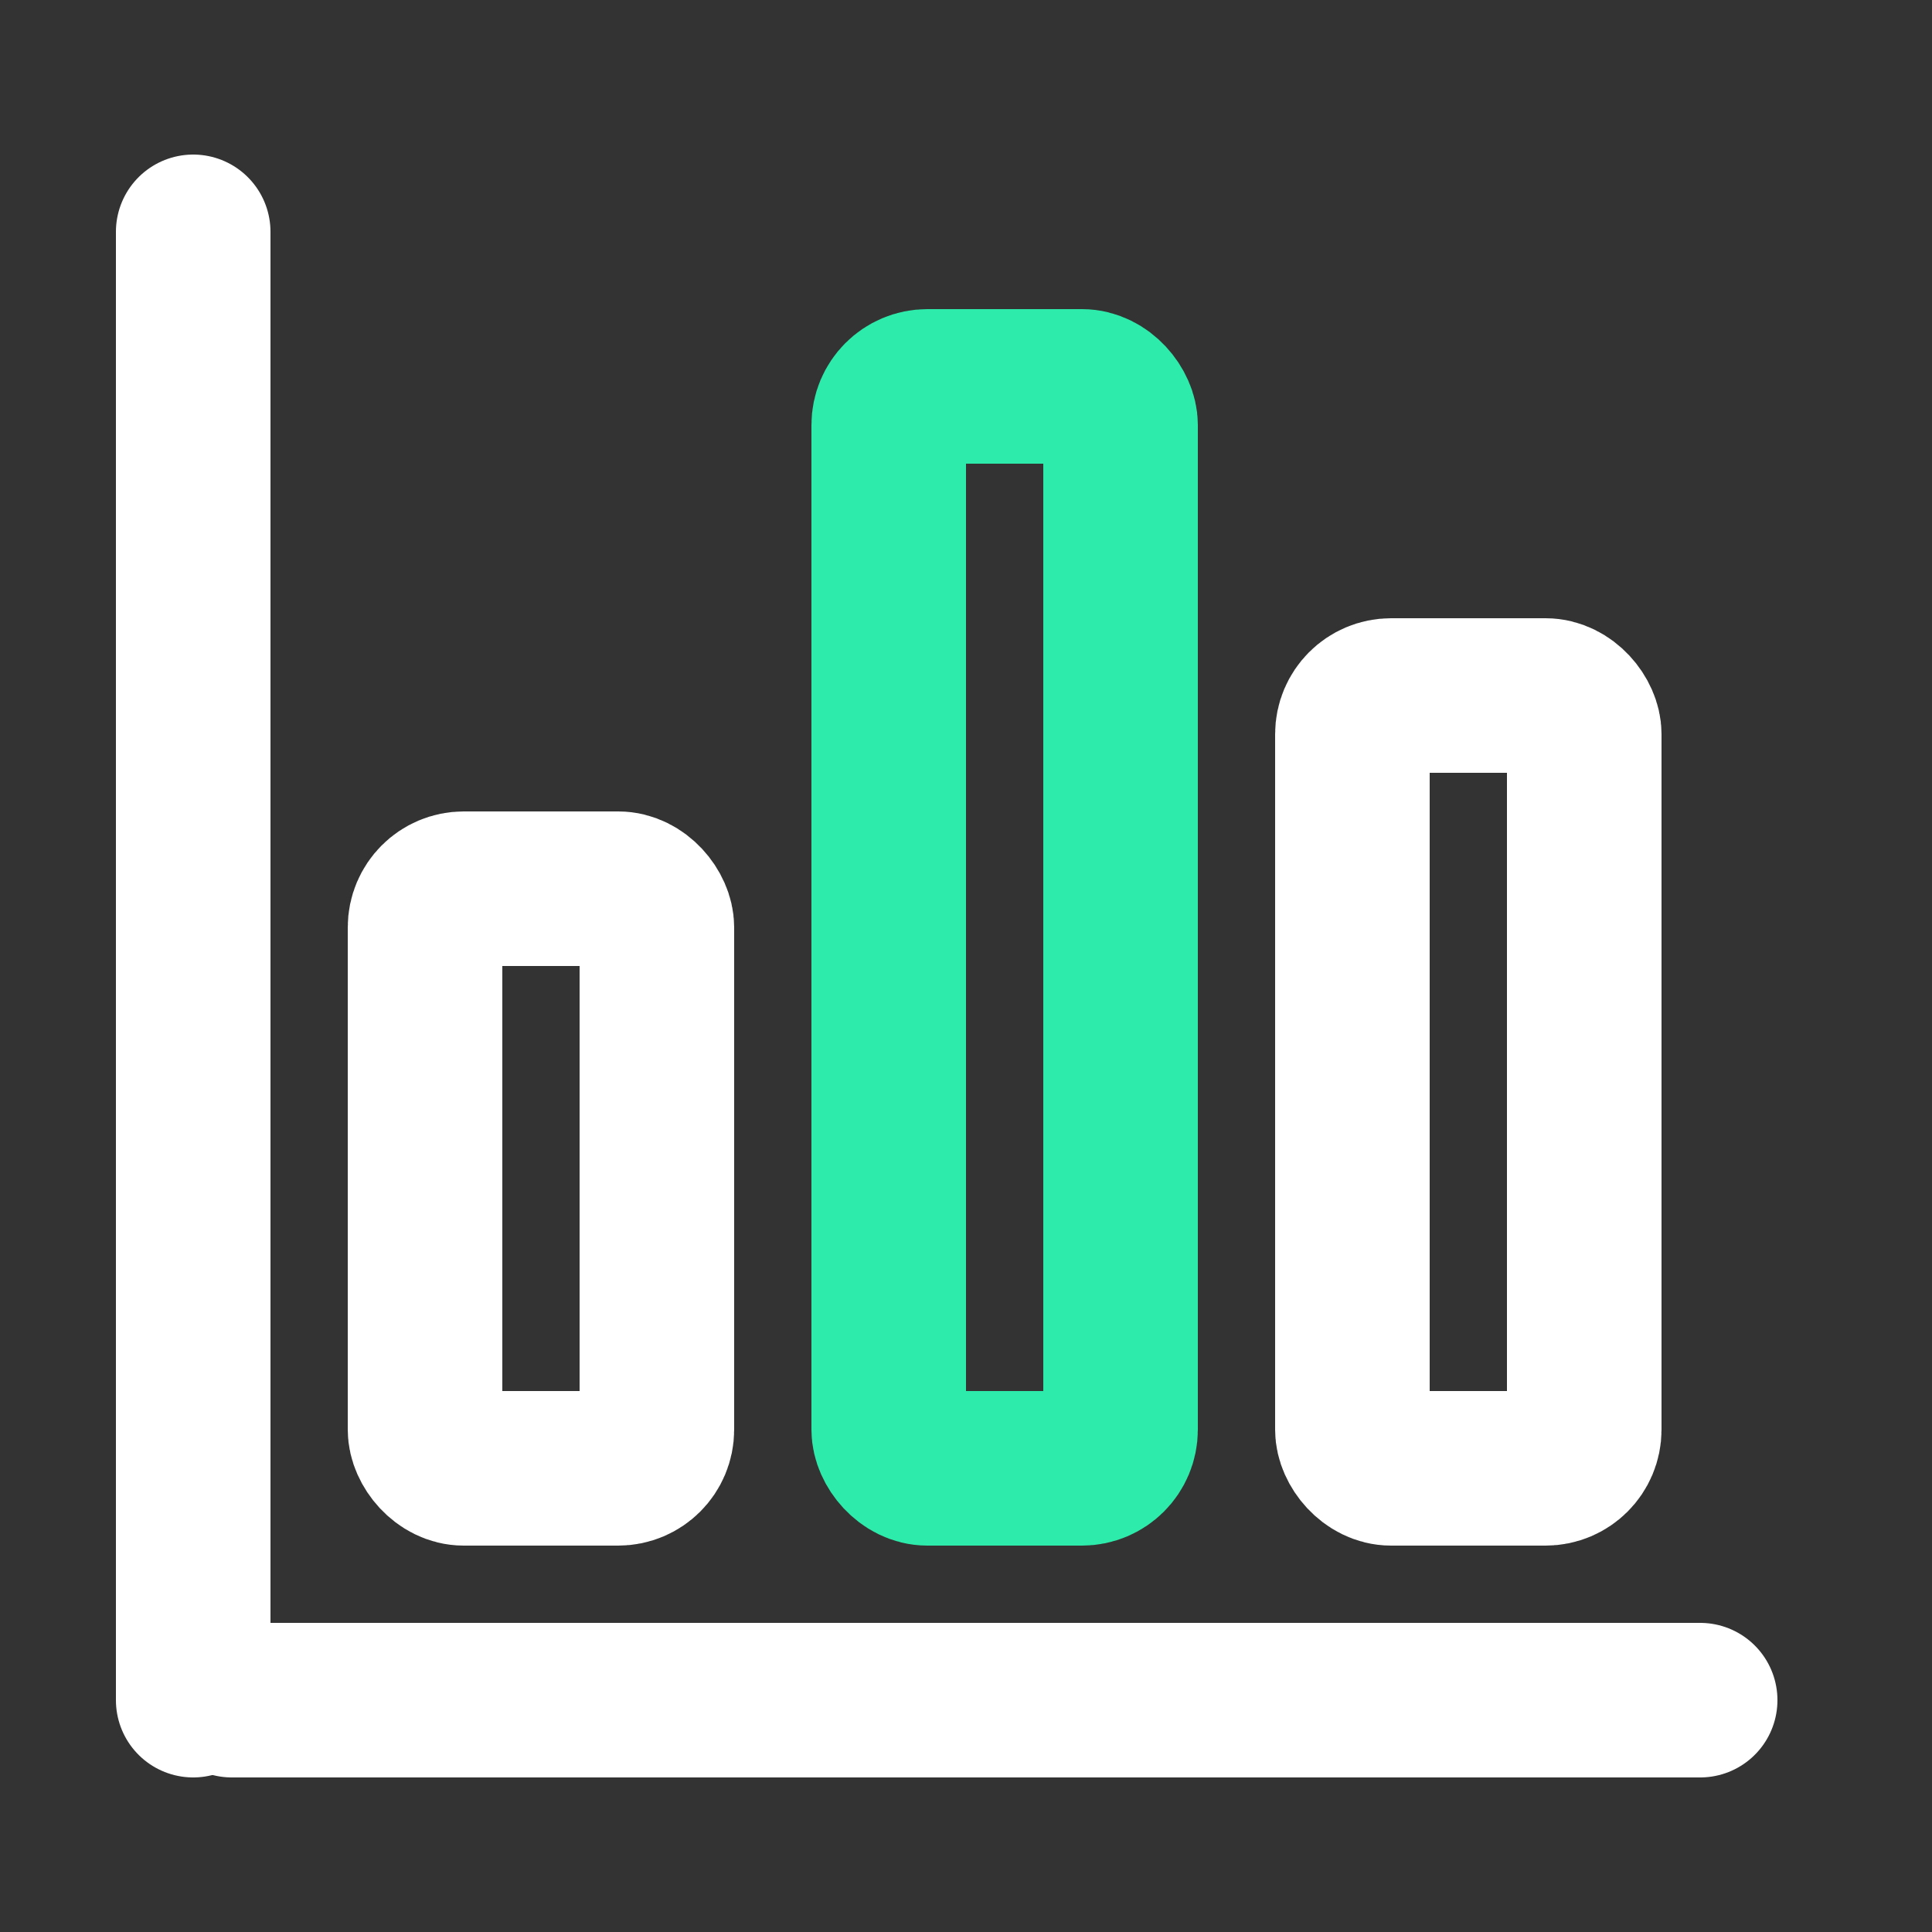<svg width="50" height="50" viewBox="0 0 50 50" fill="none" xmlns="http://www.w3.org/2000/svg">
<rect x="0" y="0" width="50" height="50" fill="#333333" stroke="none"/>
<line x1="5" y1="6" x2="5" y2="44" stroke="white" stroke-width="4" stroke-linecap="round"/>
<line x1="44" y1="44" x2="6" y2="44" stroke="white" stroke-width="4" stroke-linecap="round"/>
<rect x="11" y="23" width="6" height="15" rx="1" stroke="white" stroke-width="4" stroke-linecap="round"/>
<rect x="23" y="10" width="6" height="28" rx="1" stroke="#2DECAB" stroke-width="4" stroke-linecap="round"/>
<rect x="35" y="18" width="6" height="20" rx="1" stroke="white" stroke-width="4" stroke-linecap="round"/>
</svg>
